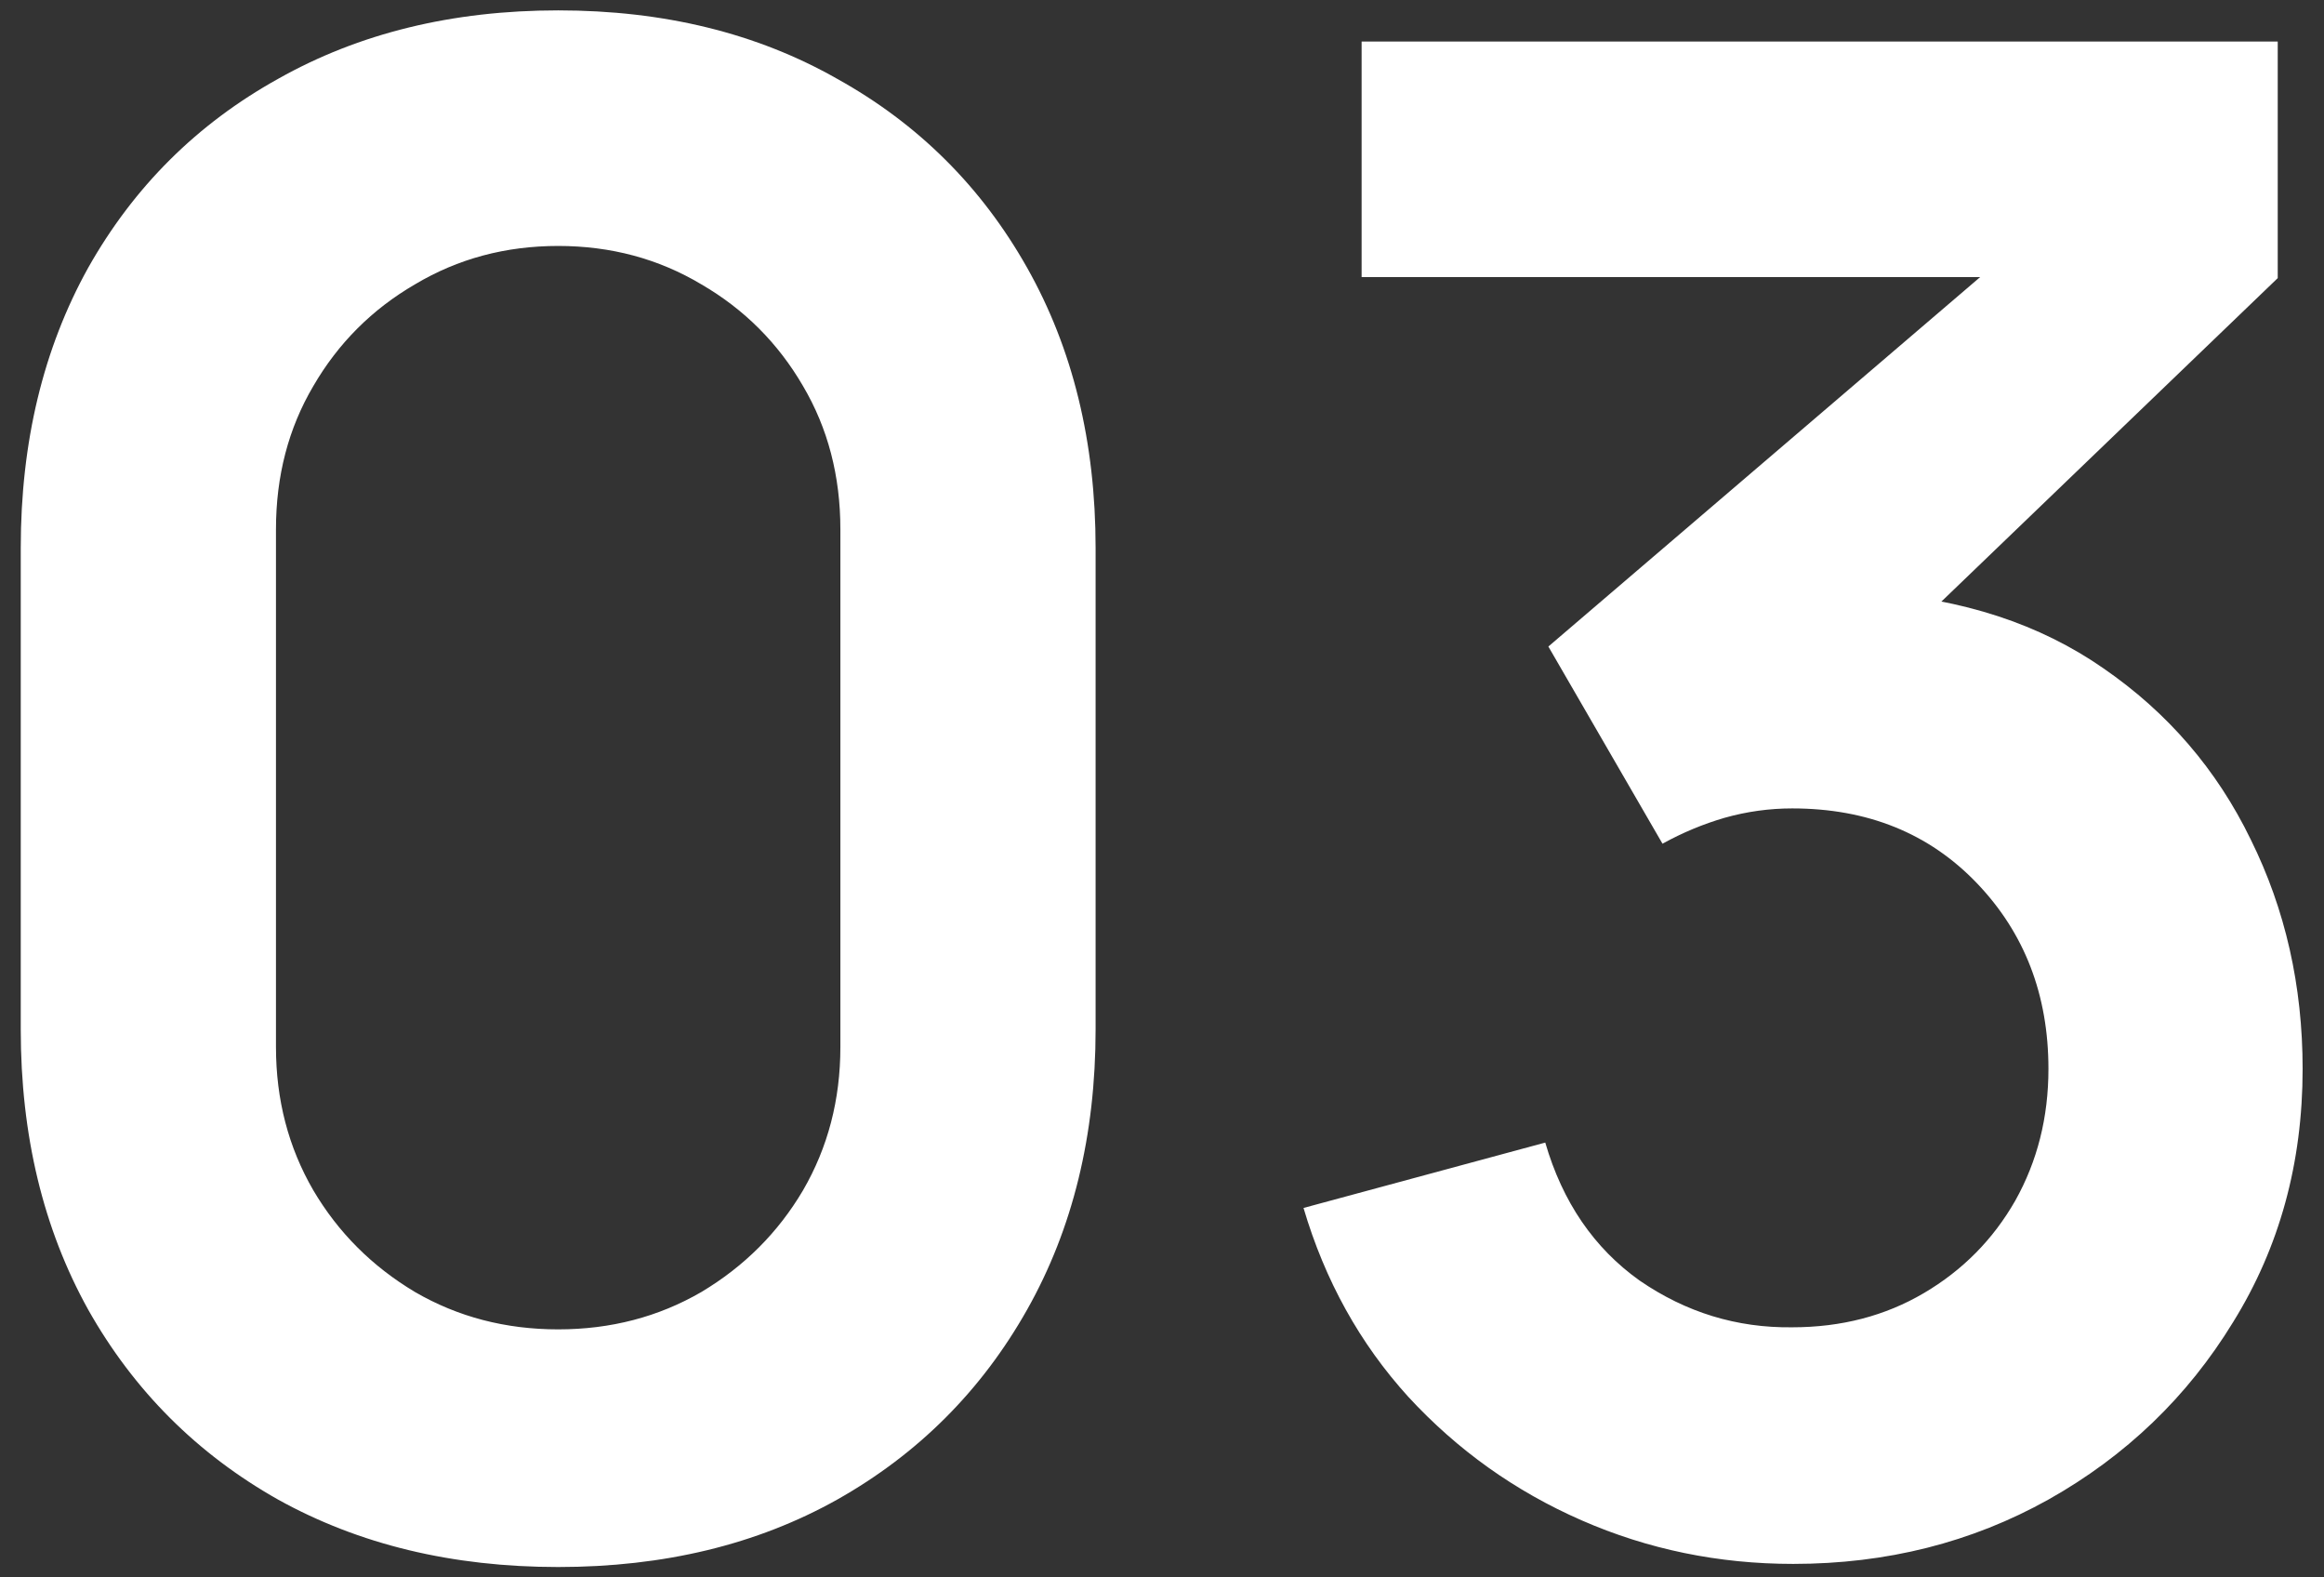 <svg xmlns="http://www.w3.org/2000/svg" width="56" height="38" viewBox="0 0 56 38" fill="none"><rect x="0" y="0" width="56" height="38" fill="#333333" stroke="none"/><path d="M13.45 37.75C10.9 37.75 8.65 37.208 6.7 36.125C4.75 35.025 3.225 33.5 2.125 31.55C1.042 29.6 0.5 27.35 0.5 24.8V13.2C0.5 10.65 1.042 8.4 2.125 6.45C3.225 4.5 4.75 2.983 6.7 1.9C8.65 0.8 10.9 0.25 13.45 0.25C16 0.25 18.242 0.8 20.175 1.9C22.125 2.983 23.65 4.5 24.75 6.45C25.85 8.4 26.4 10.65 26.4 13.2V24.8C26.4 27.35 25.85 29.6 24.75 31.55C23.65 33.5 22.125 35.025 20.175 36.125C18.242 37.208 16 37.75 13.45 37.75ZM13.45 32.025C14.717 32.025 15.867 31.725 16.9 31.125C17.933 30.508 18.75 29.692 19.35 28.675C19.95 27.642 20.25 26.492 20.25 25.225V12.75C20.25 11.467 19.95 10.317 19.35 9.3C18.75 8.267 17.933 7.45 16.9 6.85C15.867 6.233 14.717 5.925 13.45 5.925C12.183 5.925 11.033 6.233 10 6.85C8.967 7.45 8.15 8.267 7.55 9.3C6.95 10.317 6.65 11.467 6.65 12.75V25.225C6.65 26.492 6.95 27.642 7.55 28.675C8.15 29.692 8.967 30.508 10 31.125C11.033 31.725 12.183 32.025 13.45 32.025ZM43.21 37.675C41.41 37.675 39.71 37.325 38.11 36.625C36.51 35.925 35.118 34.933 33.935 33.65C32.769 32.367 31.927 30.85 31.41 29.1L37.235 27.525C37.652 28.958 38.41 30.067 39.51 30.85C40.627 31.617 41.852 31.992 43.185 31.975C44.368 31.975 45.427 31.7 46.36 31.15C47.294 30.6 48.027 29.858 48.56 28.925C49.093 27.975 49.36 26.917 49.36 25.75C49.36 23.967 48.785 22.475 47.635 21.275C46.485 20.075 45.002 19.475 43.185 19.475C42.635 19.475 42.093 19.55 41.56 19.7C41.044 19.85 40.544 20.058 40.06 20.325L37.31 15.575L49.41 5.225L49.935 6.675H32.81V1H54.885V6.7L45.16 16.05L45.11 14.275C47.294 14.425 49.152 15.033 50.685 16.1C52.235 17.167 53.419 18.542 54.235 20.225C55.069 21.908 55.485 23.75 55.485 25.75C55.485 28.017 54.927 30.05 53.81 31.85C52.71 33.65 51.227 35.075 49.36 36.125C47.51 37.158 45.46 37.675 43.21 37.675Z" fill="white"></path></svg>